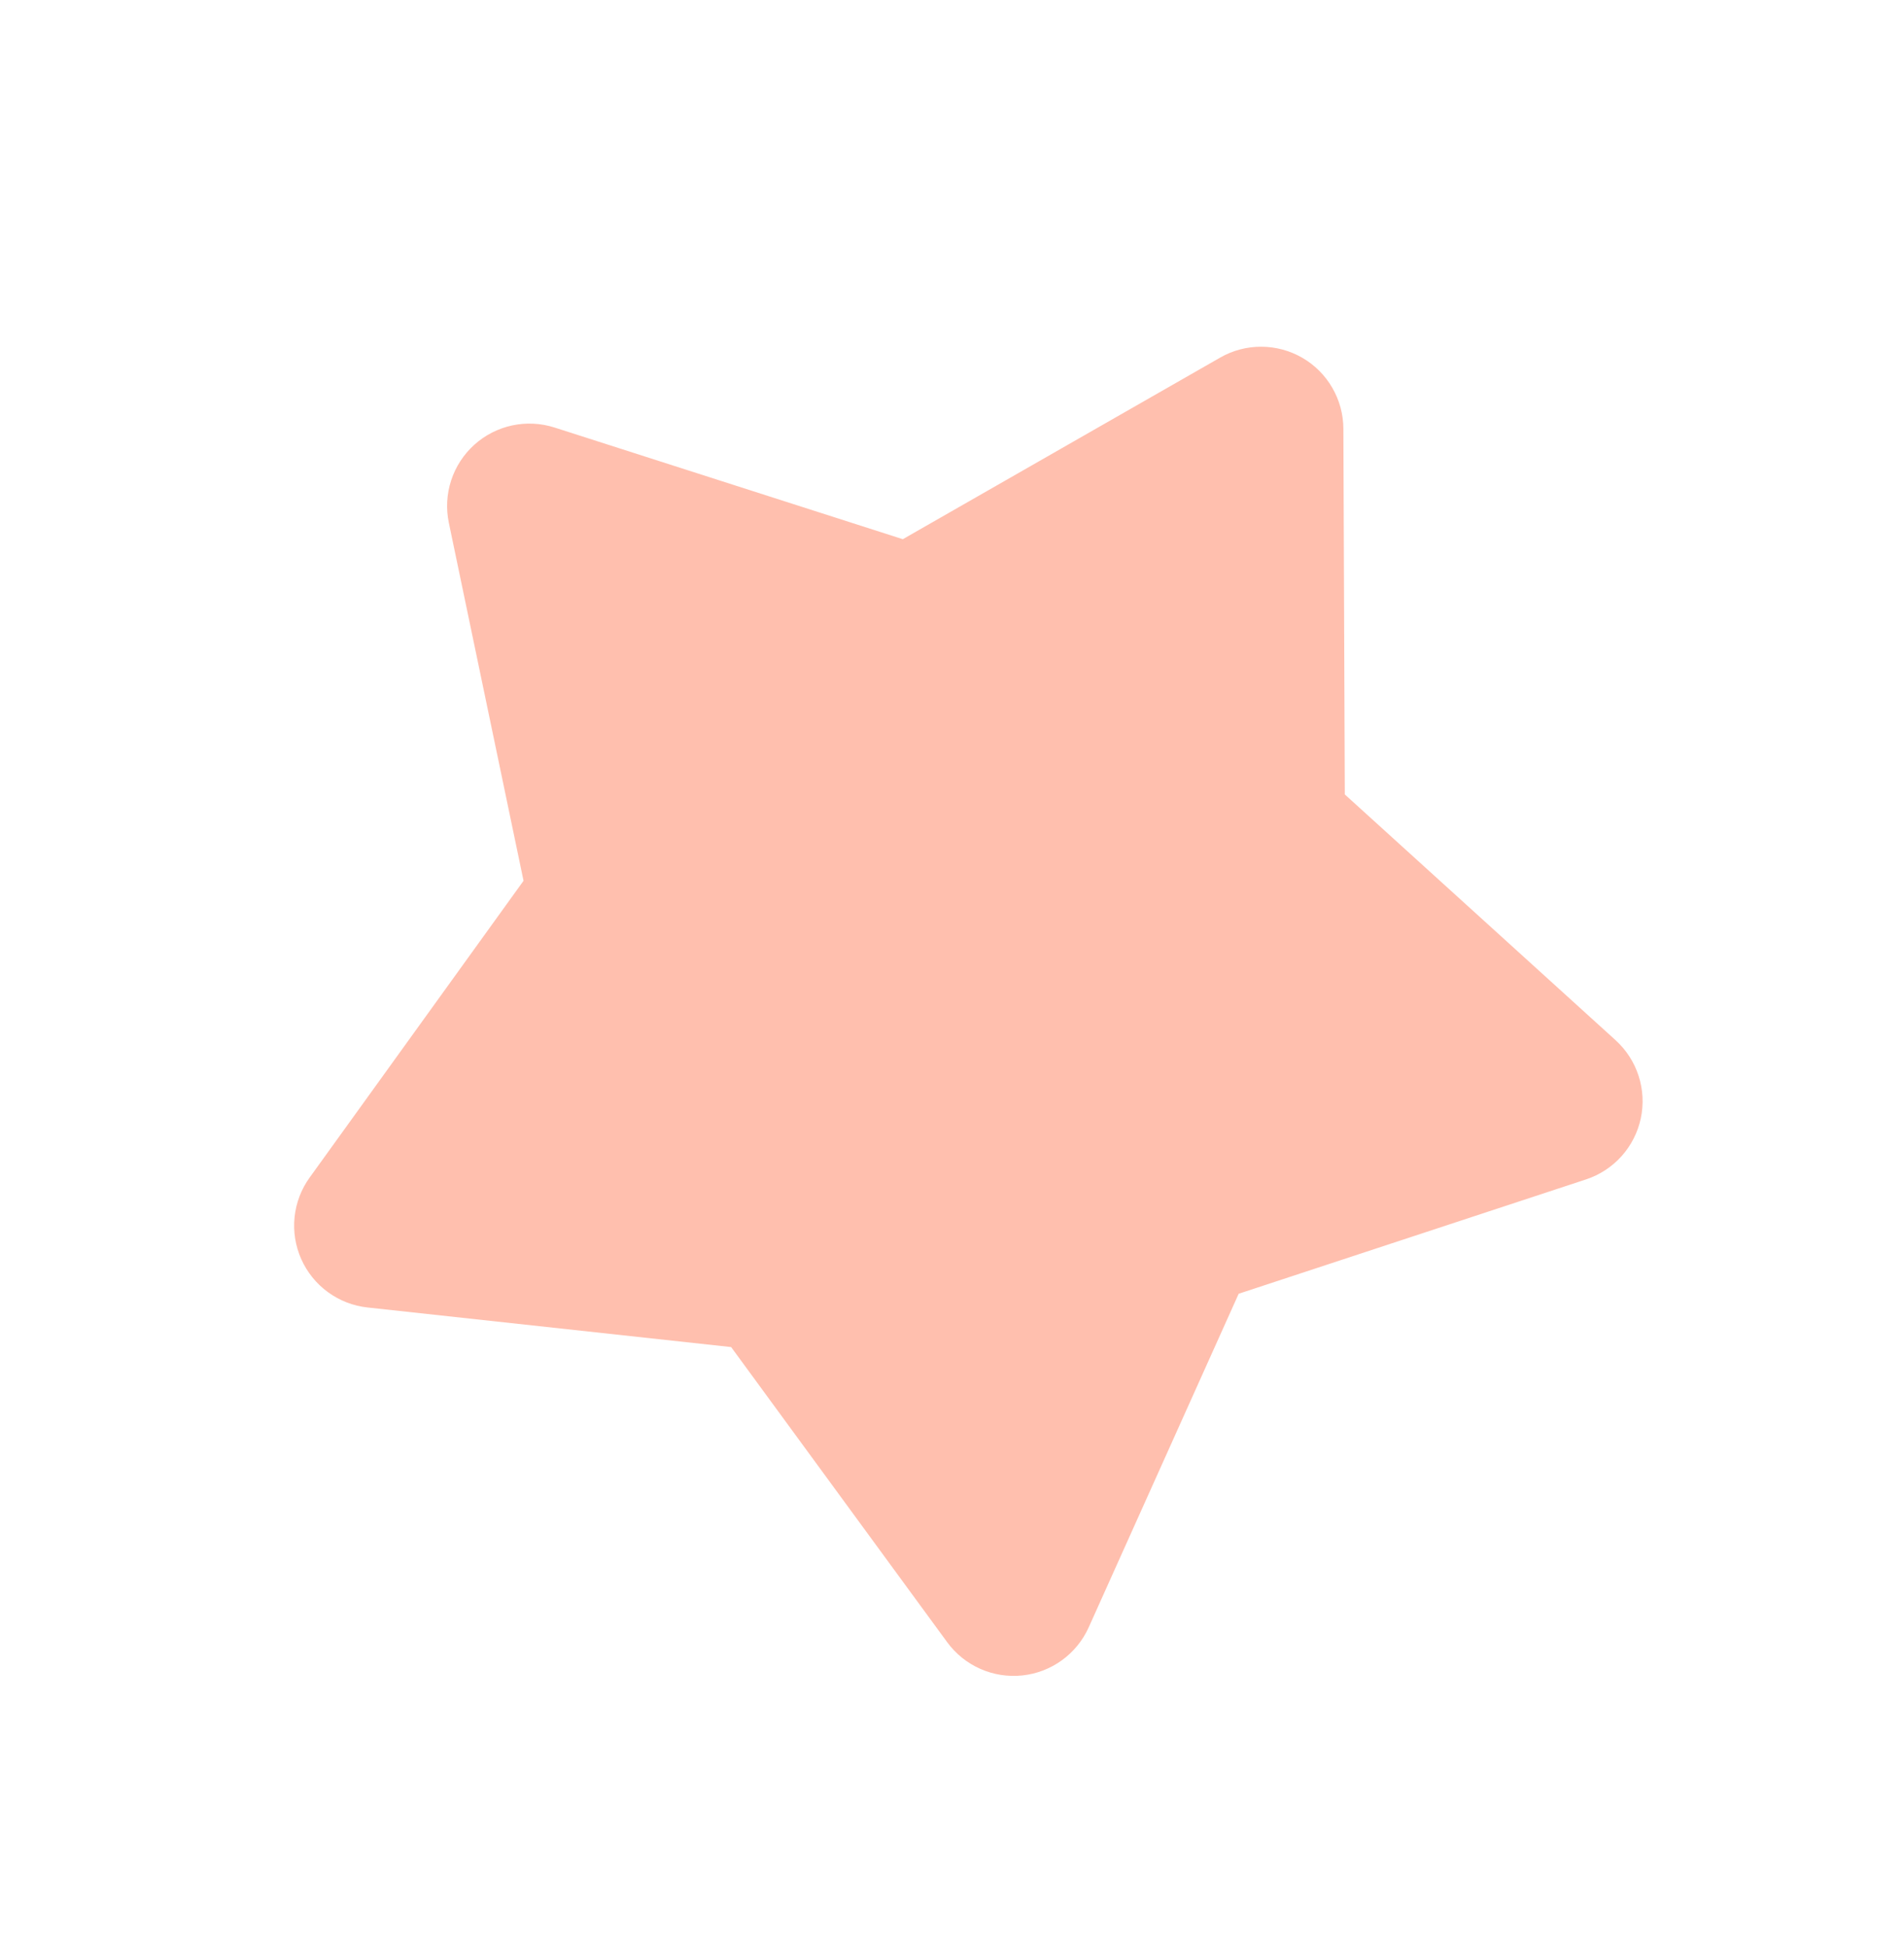 <svg width="90" height="92" viewBox="0 0 90 92" fill="none" xmlns="http://www.w3.org/2000/svg">
<path d="M57.678 16.899C58.268 16.561 58.937 16.384 59.617 16.386C60.298 16.387 60.966 16.567 61.555 16.907C62.144 17.247 62.634 17.736 62.975 18.325C63.316 18.913 63.498 19.581 63.5 20.261L63.567 37.545L76.37 49.163C76.873 49.621 77.248 50.202 77.456 50.849C77.665 51.497 77.7 52.188 77.559 52.853C77.417 53.518 77.104 54.135 76.65 54.641C76.195 55.147 75.617 55.526 74.971 55.739L58.551 61.143L51.462 76.909C51.183 77.529 50.746 78.066 50.195 78.465C49.643 78.864 48.997 79.112 48.32 79.183C47.643 79.254 46.959 79.147 46.337 78.871C45.715 78.595 45.175 78.161 44.773 77.612L34.56 63.663L17.374 61.792C16.697 61.719 16.052 61.469 15.502 61.068C14.952 60.667 14.517 60.129 14.24 59.507C13.963 58.885 13.854 58.201 13.924 57.524C13.994 56.847 14.24 56.2 14.639 55.648L24.747 41.626L21.216 24.707C21.077 24.041 21.115 23.35 21.326 22.703C21.537 22.056 21.915 21.476 22.42 21.02C22.926 20.564 23.542 20.249 24.208 20.106C24.873 19.963 25.565 19.998 26.213 20.205L42.675 25.483L57.678 16.899Z" fill="#FFBFAE"/>
</svg>
